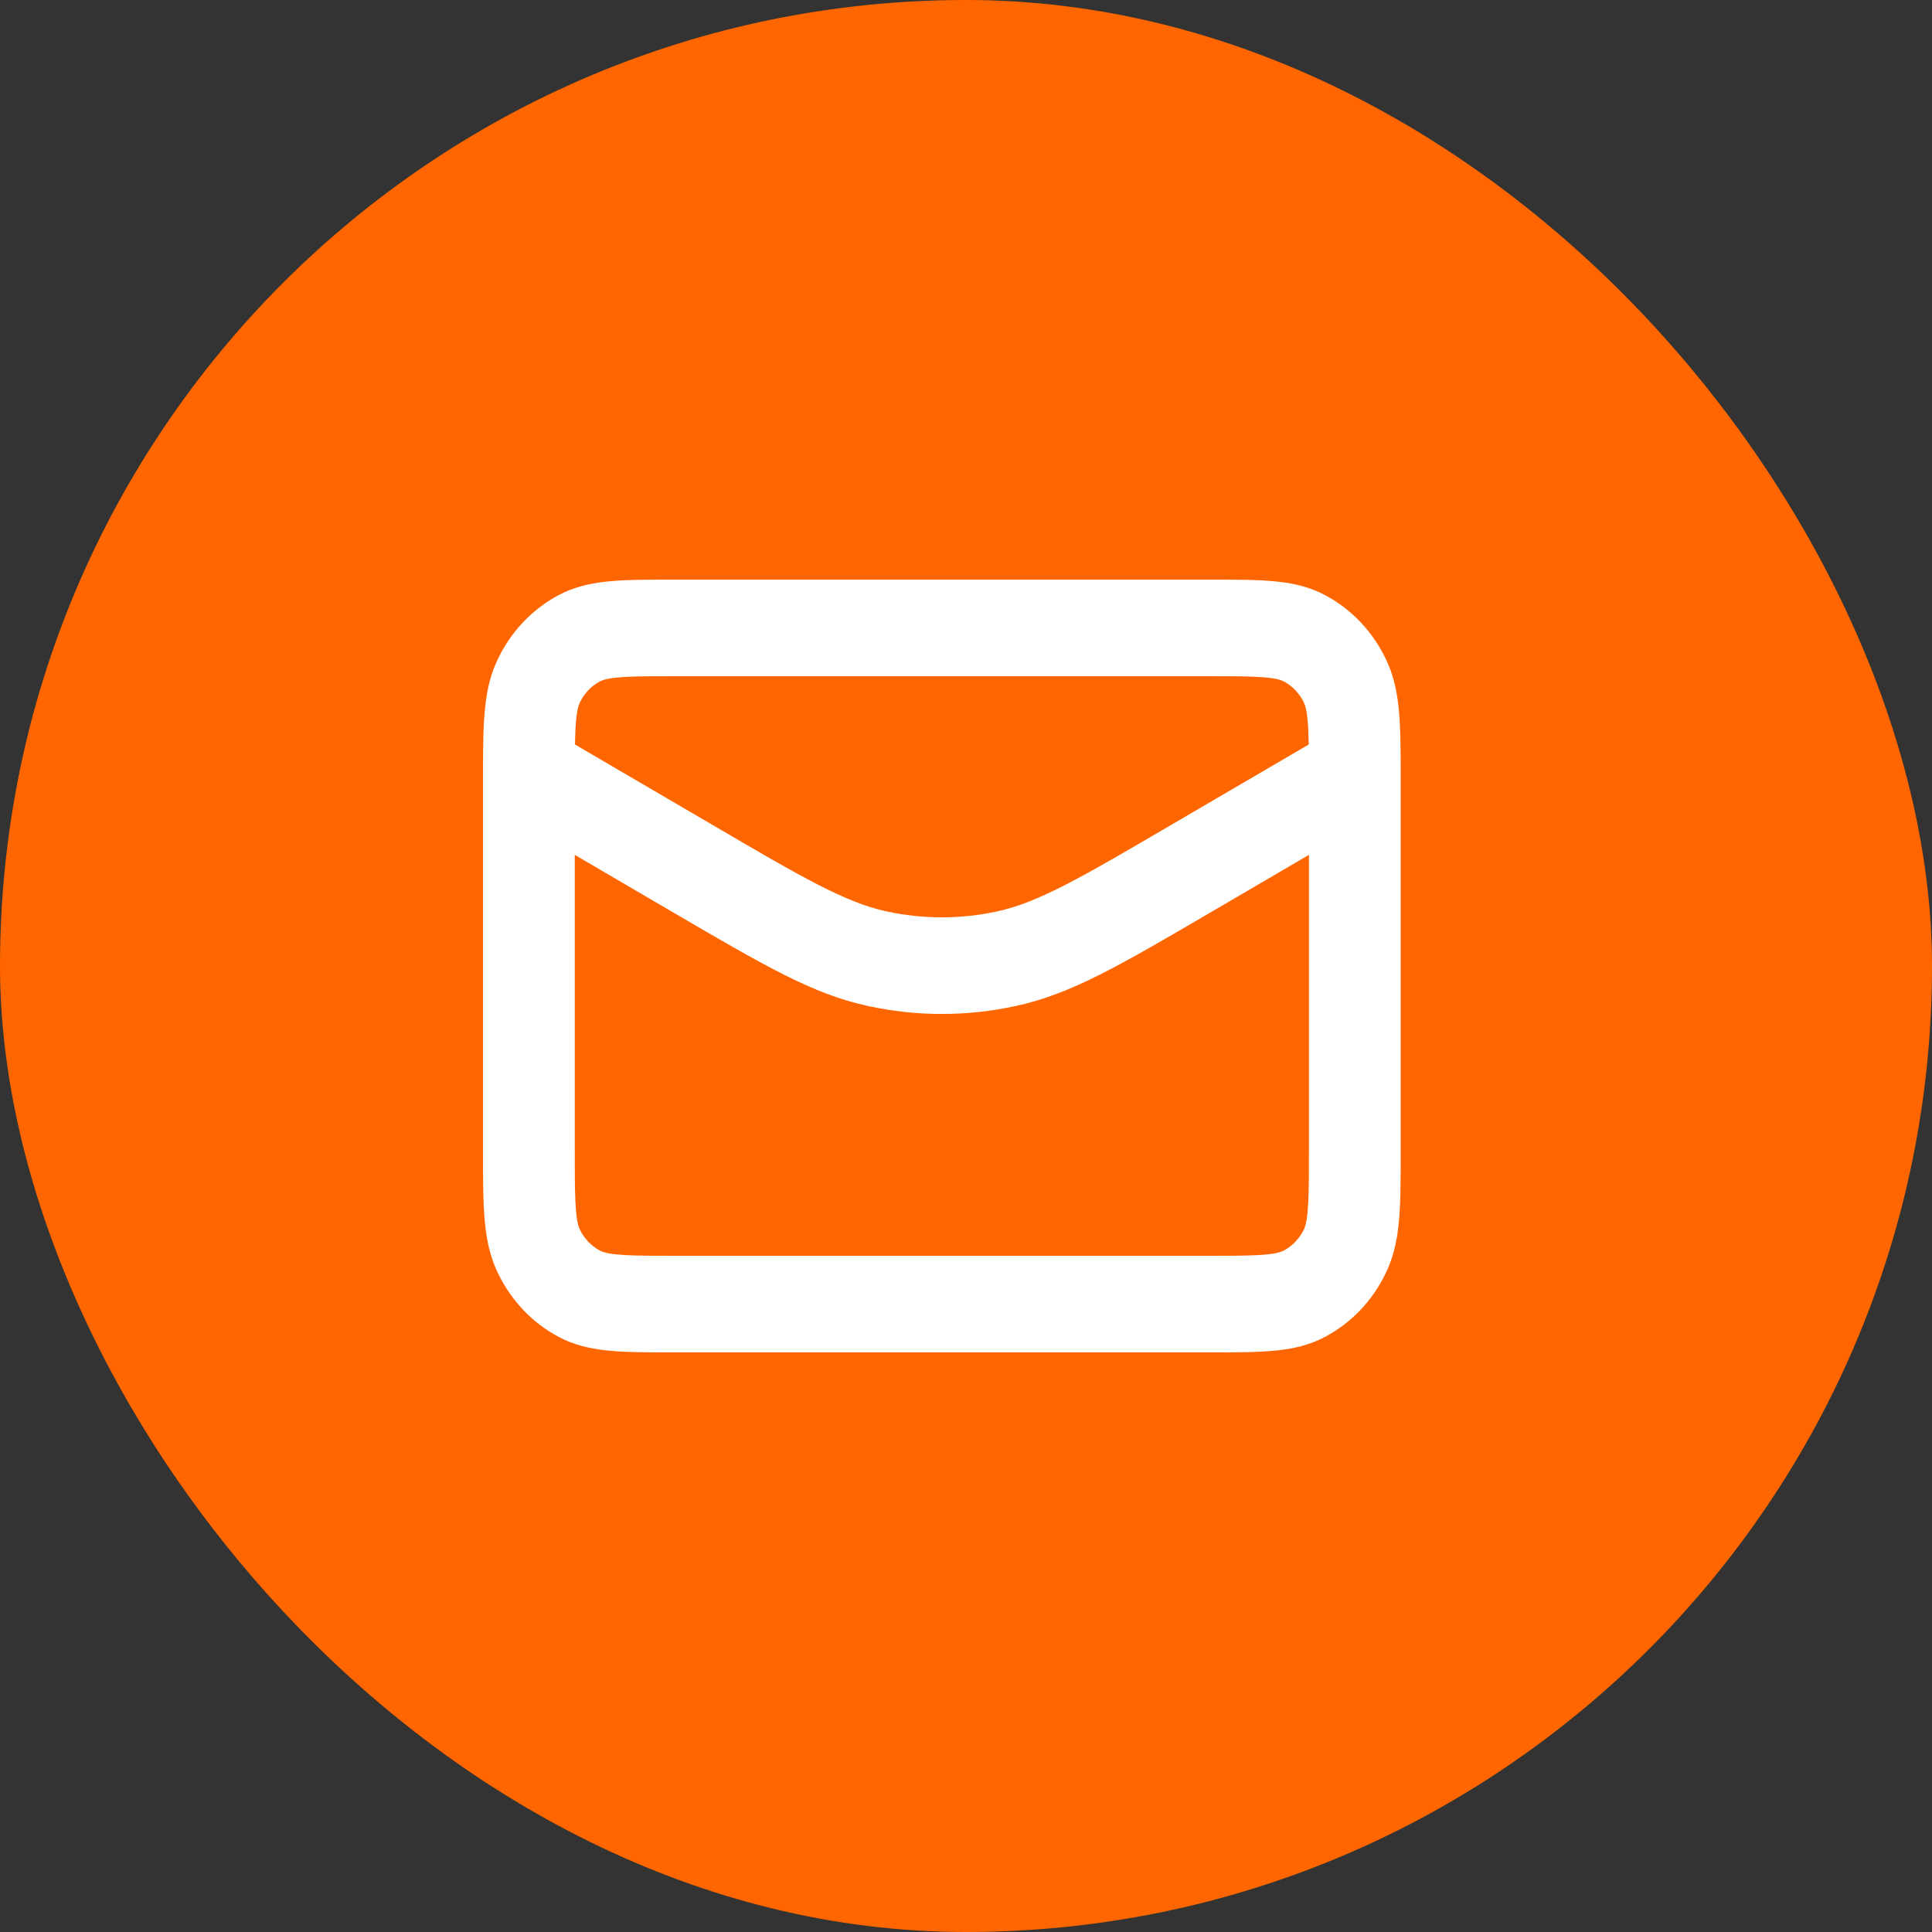<svg xmlns="http://www.w3.org/2000/svg" width="40" height="40" viewBox="0 0 40 40" fill="none"><rect x="0" y="0" width="40" height="40" fill="#333333" stroke="none"/><rect width="40" height="40" rx="20" fill="#FF6600"></rect><g clip-path="url(#clip0_7_2)"><path d="M25.01 28H13.99C12.814 28 12.166 28 11.556 27.673C11.017 27.384 10.586 26.93 10.311 26.362C10 25.72 10 25.038 10 23.8V16.2C10 16.139 10 16.079 10 16.021C10 16.006 10 15.991 10 15.976C10.001 14.877 10.019 14.24 10.311 13.638C10.586 13.07 11.016 12.617 11.556 12.327C12.166 12 12.814 12 13.99 12H25.01C26.186 12 26.834 12 27.444 12.327C27.984 12.617 28.414 13.07 28.689 13.638C28.981 14.24 28.999 14.878 29 15.976C29 15.991 29 16.006 29 16.021C29 16.079 29 16.139 29 16.2V23.8C29 25.038 29 25.721 28.689 26.362C28.414 26.93 27.983 27.384 27.444 27.673C26.834 28 26.186 28 25.01 28V28ZM11.9 17.699V23.8C11.9 24.667 11.9 25.24 12.004 25.454C12.095 25.643 12.239 25.794 12.418 25.891C12.622 26 13.166 26 13.99 26H25.01C25.834 26 26.378 26 26.581 25.891C26.761 25.794 26.904 25.643 26.996 25.454C27.1 25.24 27.1 24.667 27.1 23.8V17.699L25.128 18.852C23.16 20.004 22.172 20.581 21.031 20.828C20.015 21.048 18.985 21.048 17.969 20.828C16.828 20.581 15.84 20.003 13.873 18.853L11.9 17.699V17.699ZM11.904 15.414L14.794 17.104C16.593 18.156 17.496 18.684 18.352 18.869C19.114 19.034 19.887 19.034 20.648 18.869C21.504 18.684 22.407 18.156 24.205 17.104L27.096 15.414C27.088 14.982 27.064 14.686 26.996 14.546C26.904 14.356 26.761 14.205 26.581 14.109C26.378 14 25.834 14 25.01 14H13.99C13.166 14 12.622 14 12.419 14.109C12.239 14.205 12.096 14.356 12.004 14.546C11.936 14.686 11.912 14.982 11.904 15.414V15.414Z" fill="white"></path></g><defs><clipPath id="clip0_7_2"><rect width="19" height="16" fill="white" transform="translate(10 12)"></rect></clipPath></defs></svg>